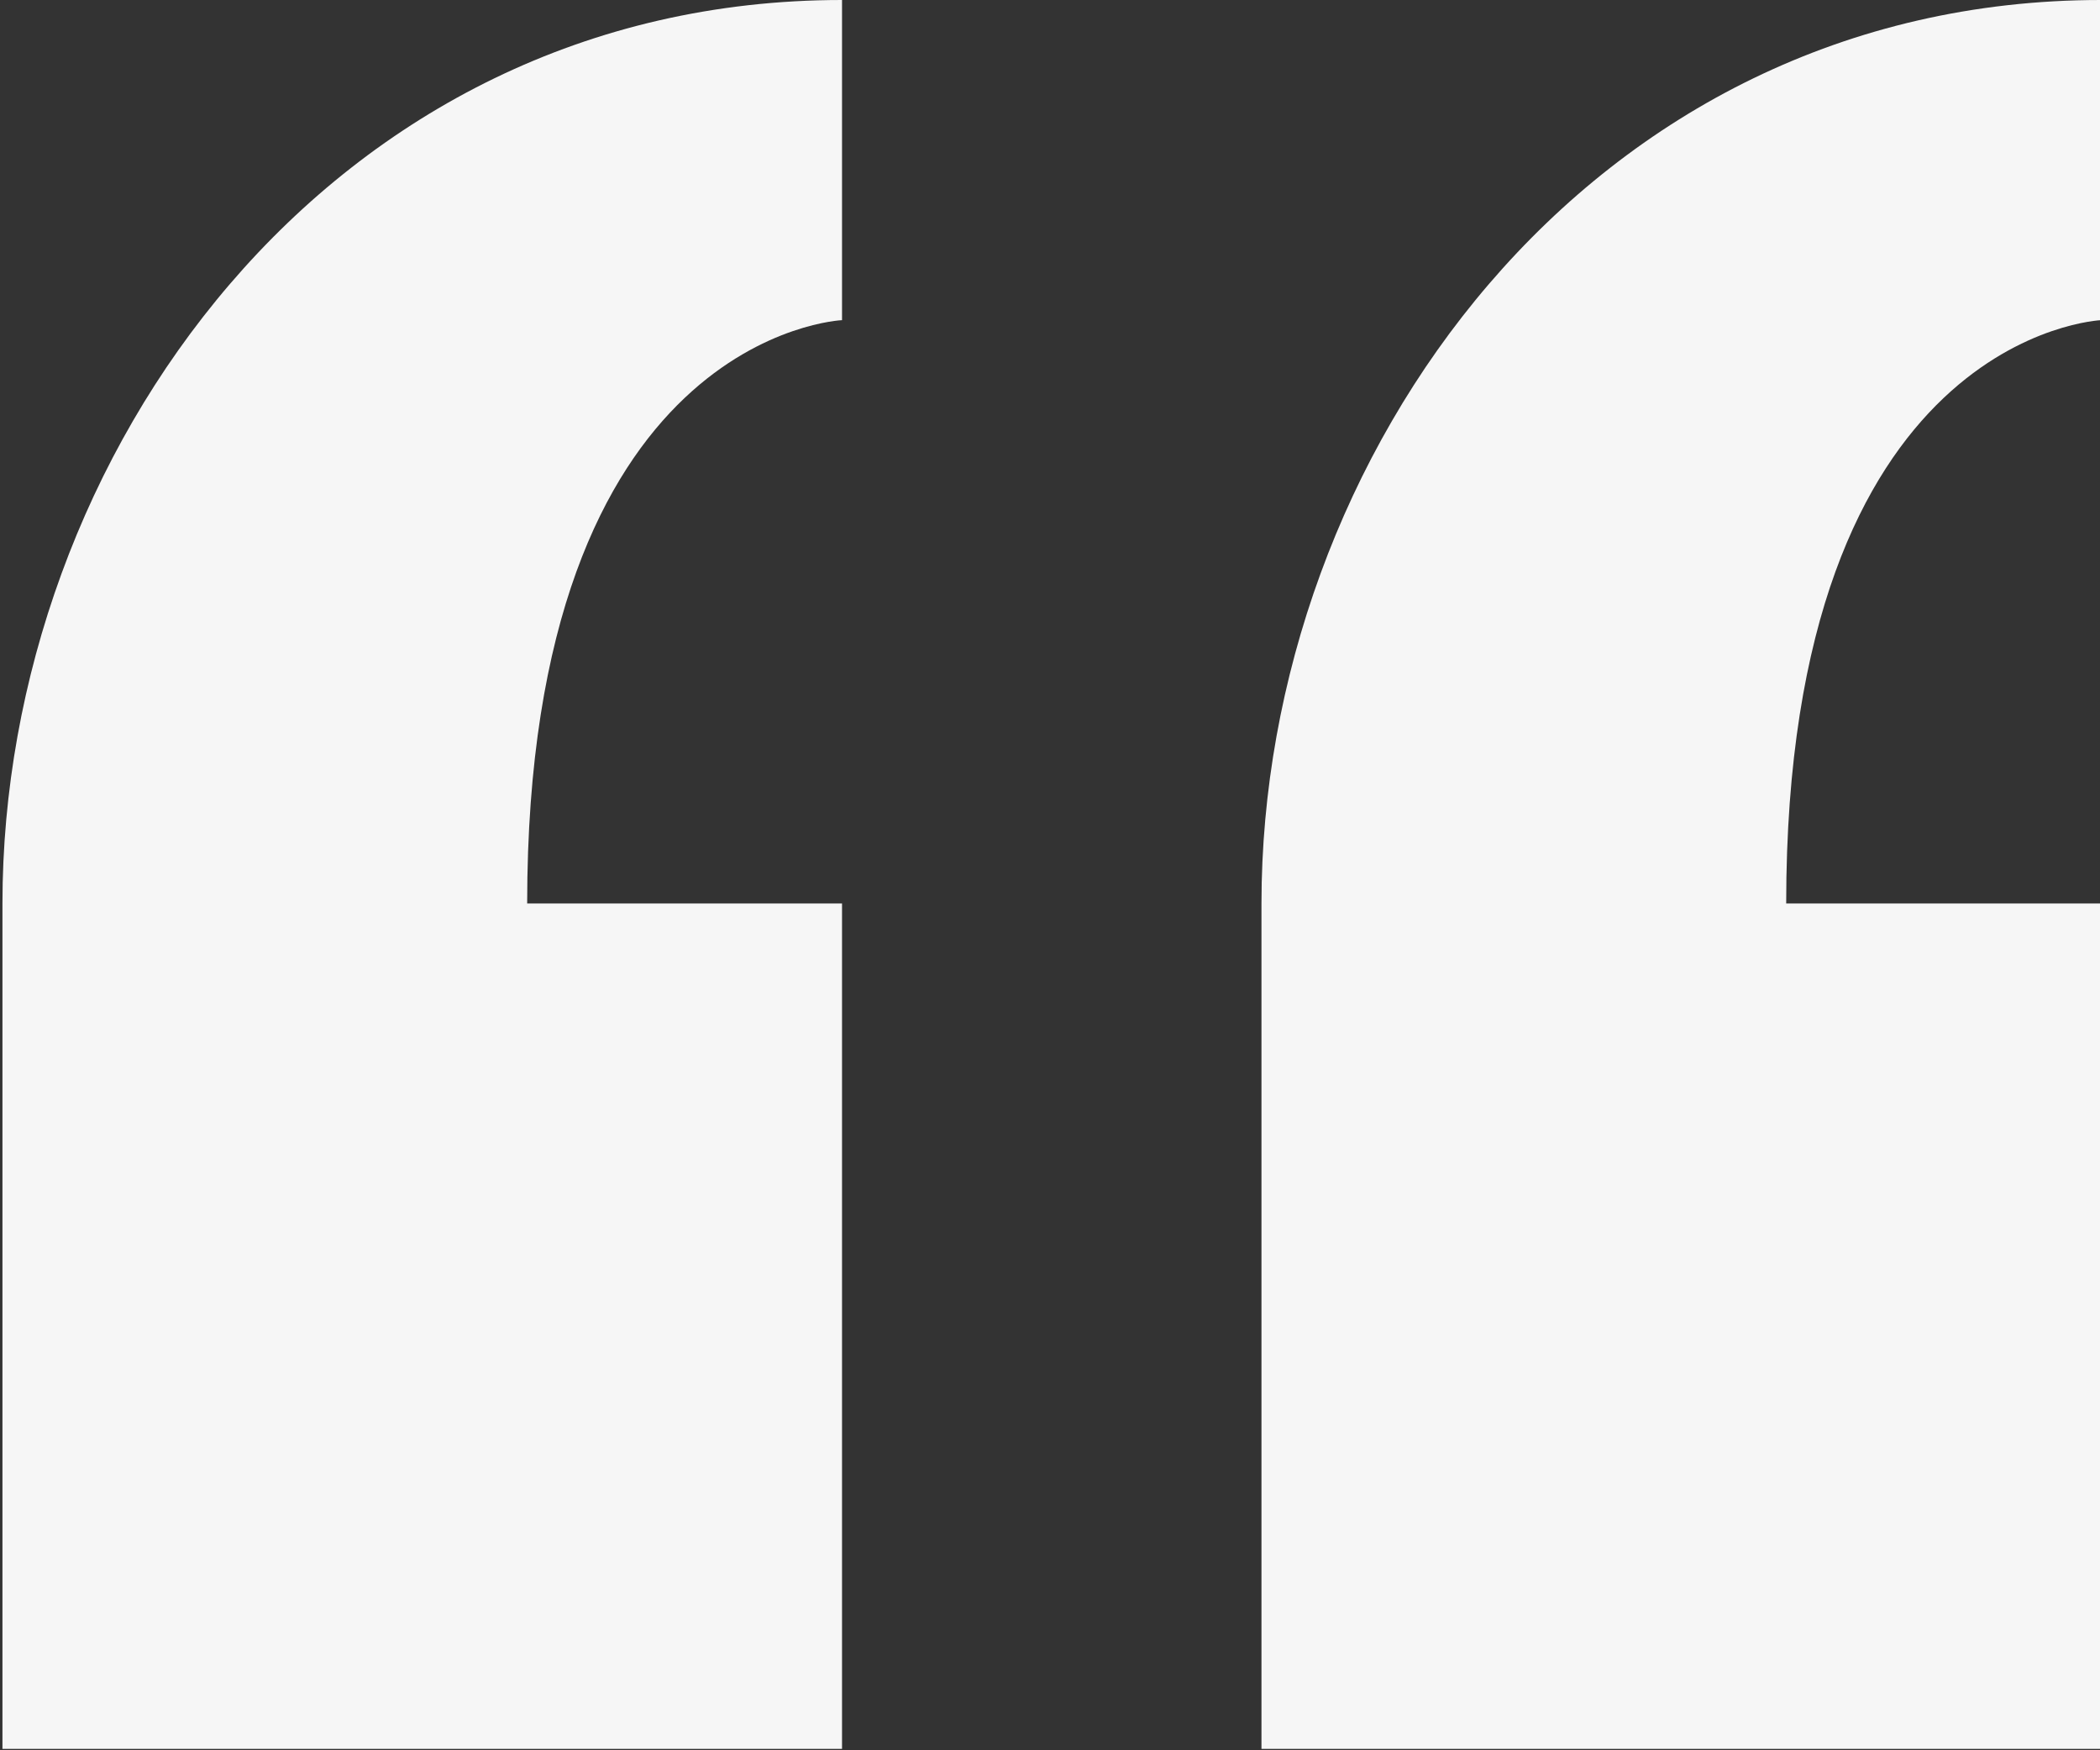 <svg width="30" height="25" viewBox="0 0 30 25" fill="none" xmlns="http://www.w3.org/2000/svg">
<rect x="0" y="0" width="30" height="25" fill="#333333" stroke="none"/>
<g clip-path="url(#clip0)">
<path d="M7.531 12.905H12.029V24.98H0.035V12.905C0.035 6.515 4.703 0 12.029 0V4.573C12.029 4.573 7.531 4.76 7.531 12.905Z" fill="#F6F6F6"/>
<path d="M25.517 12.905H30.015V24.98H18.021V12.905C18.021 6.515 22.689 0 30.015 0V4.573C30.015 4.573 25.517 4.76 25.517 12.905Z" fill="#F6F6F6"/>
</g>
<defs>
<clipPath id="clip0">
<rect width="30" height="25" fill="white"/>
</clipPath>
</defs>
</svg>
